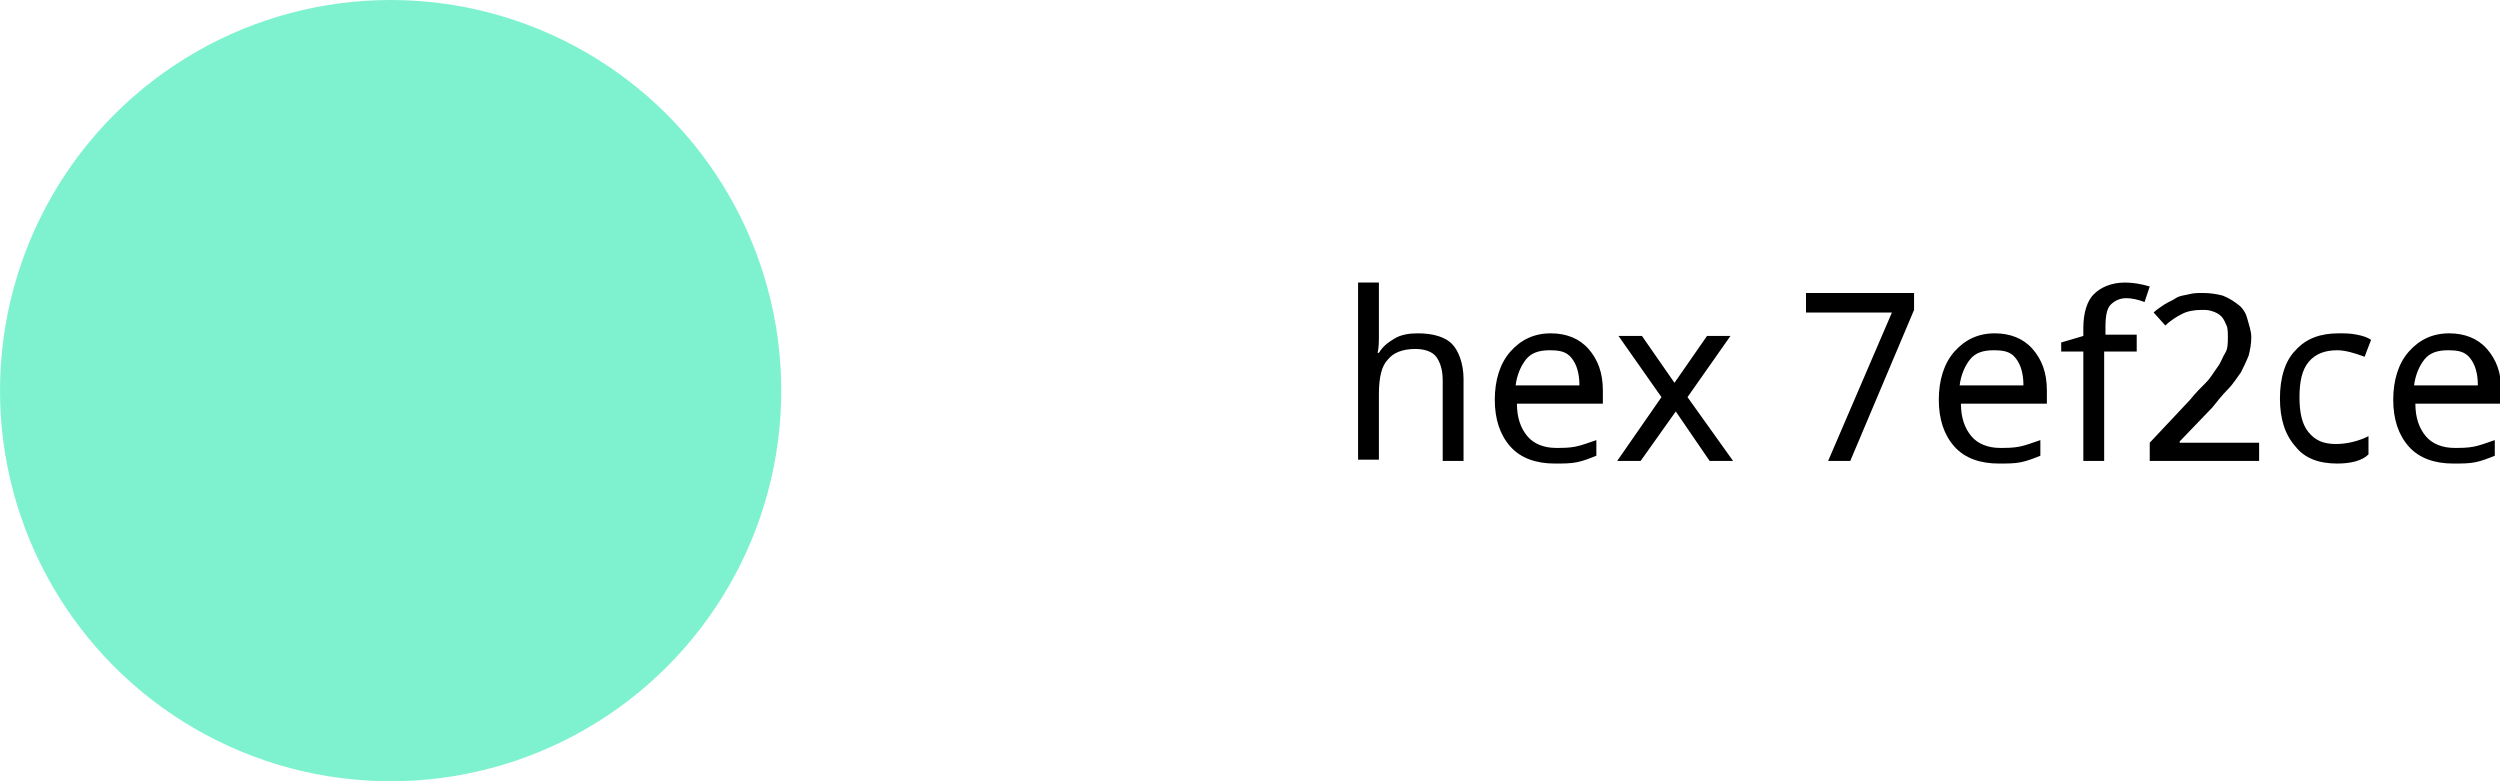 <?xml version="1.0" encoding="UTF-8"?> <!-- Generator: Adobe Illustrator 18.0.0, SVG Export Plug-In . SVG Version: 6.00 Build 0) --> <svg xmlns="http://www.w3.org/2000/svg" xmlns:xlink="http://www.w3.org/1999/xlink" id="Слой_1" x="0px" y="0px" viewBox="0 0 192 60" xml:space="preserve"> <g> <circle fill="#7EF2CE" cx="30" cy="30" r="30"></circle> <g> <g> <path d="M110.8,35.4v-6.2c0-0.8-0.2-1.4-0.5-1.8s-0.9-0.6-1.6-0.6c-1,0-1.7,0.3-2.1,0.8c-0.5,0.5-0.7,1.4-0.7,2.7v5h-1.6V21.7 h1.6v4c0,0.5,0,1-0.1,1.4h0.1c0.3-0.5,0.7-0.8,1.2-1.1s1.1-0.4,1.8-0.4c1.2,0,2.1,0.3,2.6,0.8s0.9,1.5,0.9,2.7v6.3H110.8z"></path> <path d="M119.4,35.6c-1.4,0-2.6-0.4-3.4-1.3c-0.8-0.9-1.2-2.1-1.2-3.6c0-1.5,0.4-2.8,1.2-3.7s1.8-1.4,3.1-1.4 c1.2,0,2.2,0.4,2.9,1.2s1.1,1.8,1.1,3.2v1h-6.6c0,1.1,0.3,1.9,0.8,2.5s1.3,0.9,2.2,0.9c0.5,0,1,0,1.5-0.1s1-0.3,1.6-0.5V35 c-0.5,0.2-1,0.4-1.5,0.5S120.1,35.6,119.4,35.6z M119,26.9c-0.8,0-1.4,0.2-1.8,0.7s-0.7,1.2-0.8,2h4.9c0-0.9-0.2-1.6-0.6-2.1 S119.8,26.9,119,26.9z"></path> <path d="M127.6,30.5l-3.3-4.7h1.8l2.5,3.6l2.5-3.6h1.8l-3.3,4.7l3.5,4.9h-1.8l-2.6-3.8l-2.7,3.8h-1.8L127.6,30.5z"></path> <path d="M140.4,35.4l4.9-11.4h-6.6v-1.5h8.3v1.3l-4.9,11.6H140.4z"></path> <path d="M153.5,35.6c-1.4,0-2.6-0.4-3.4-1.3c-0.8-0.9-1.2-2.1-1.2-3.6c0-1.5,0.4-2.8,1.2-3.7s1.8-1.4,3.1-1.4 c1.2,0,2.2,0.4,2.9,1.2s1.1,1.8,1.1,3.2v1h-6.6c0,1.1,0.3,1.9,0.8,2.5s1.3,0.9,2.2,0.9c0.5,0,1,0,1.5-0.1s1-0.3,1.6-0.5V35 c-0.5,0.2-1,0.4-1.5,0.5S154.2,35.6,153.5,35.6z M153.1,26.9c-0.8,0-1.4,0.2-1.8,0.7s-0.7,1.2-0.8,2h4.9c0-0.9-0.2-1.6-0.6-2.1 S153.9,26.9,153.1,26.9z"></path> <path d="M164,27h-2.4v8.4H160V27h-1.7v-0.7l1.7-0.5v-0.6c0-1.2,0.3-2.1,0.8-2.6s1.3-0.9,2.4-0.9c0.6,0,1.2,0.1,1.9,0.3l-0.4,1.2 c-0.5-0.2-1-0.3-1.4-0.3c-0.5,0-0.9,0.2-1.2,0.5s-0.4,0.9-0.4,1.7v0.6h2.4V27z"></path> <path d="M173.1,35.4h-8V34l3.1-3.3c0.4-0.5,0.8-0.9,1.2-1.3s0.6-0.8,0.9-1.2s0.4-0.8,0.6-1.1s0.2-0.8,0.2-1.2 c0-0.3,0-0.7-0.1-0.9s-0.2-0.5-0.4-0.7c-0.2-0.2-0.4-0.3-0.7-0.4s-0.5-0.1-0.8-0.1c-0.6,0-1.1,0.1-1.5,0.3 c-0.4,0.2-0.9,0.5-1.3,0.9l-0.9-1c0.2-0.2,0.5-0.4,0.8-0.6s0.6-0.3,0.9-0.5s0.6-0.2,1-0.3s0.7-0.1,1.1-0.1c0.6,0,1.1,0.1,1.5,0.2 c0.5,0.2,0.8,0.4,1.2,0.7s0.6,0.7,0.7,1.1s0.3,0.9,0.3,1.4c0,0.5-0.1,1-0.2,1.4c-0.2,0.5-0.4,0.9-0.6,1.3c-0.3,0.4-0.6,0.9-1,1.3 c-0.4,0.4-0.8,0.9-1.2,1.4l-2.5,2.6v0.1h6.1V35.4z"></path> <path d="M179.5,35.6c-1.4,0-2.5-0.4-3.2-1.3c-0.8-0.9-1.2-2.1-1.2-3.7c0-1.6,0.4-2.9,1.2-3.7c0.8-0.9,1.9-1.3,3.3-1.3 c0.5,0,0.9,0,1.4,0.1c0.5,0.1,0.8,0.2,1.1,0.4l-0.5,1.3c-0.8-0.3-1.5-0.5-2.1-0.5c-1,0-1.7,0.3-2.2,0.9s-0.7,1.5-0.7,2.7 c0,1.2,0.2,2.1,0.7,2.7s1.1,0.9,2.1,0.9c0.8,0,1.7-0.2,2.5-0.6v1.4C181.4,35.4,180.5,35.6,179.5,35.6z"></path> <path d="M188.4,35.6c-1.4,0-2.6-0.4-3.4-1.3c-0.8-0.9-1.2-2.1-1.2-3.6c0-1.5,0.4-2.8,1.2-3.7s1.8-1.4,3.1-1.4 c1.2,0,2.2,0.4,2.9,1.2s1.1,1.8,1.1,3.2v1h-6.6c0,1.1,0.3,1.9,0.8,2.5s1.3,0.9,2.2,0.9c0.5,0,1,0,1.5-0.1s1-0.3,1.6-0.5V35 c-0.5,0.2-1,0.4-1.5,0.5S189.1,35.6,188.4,35.6z M188,26.9c-0.8,0-1.4,0.2-1.8,0.7s-0.7,1.2-0.8,2h4.9c0-0.9-0.2-1.6-0.6-2.1 S188.8,26.9,188,26.9z"></path> </g> </g> </g> </svg> 